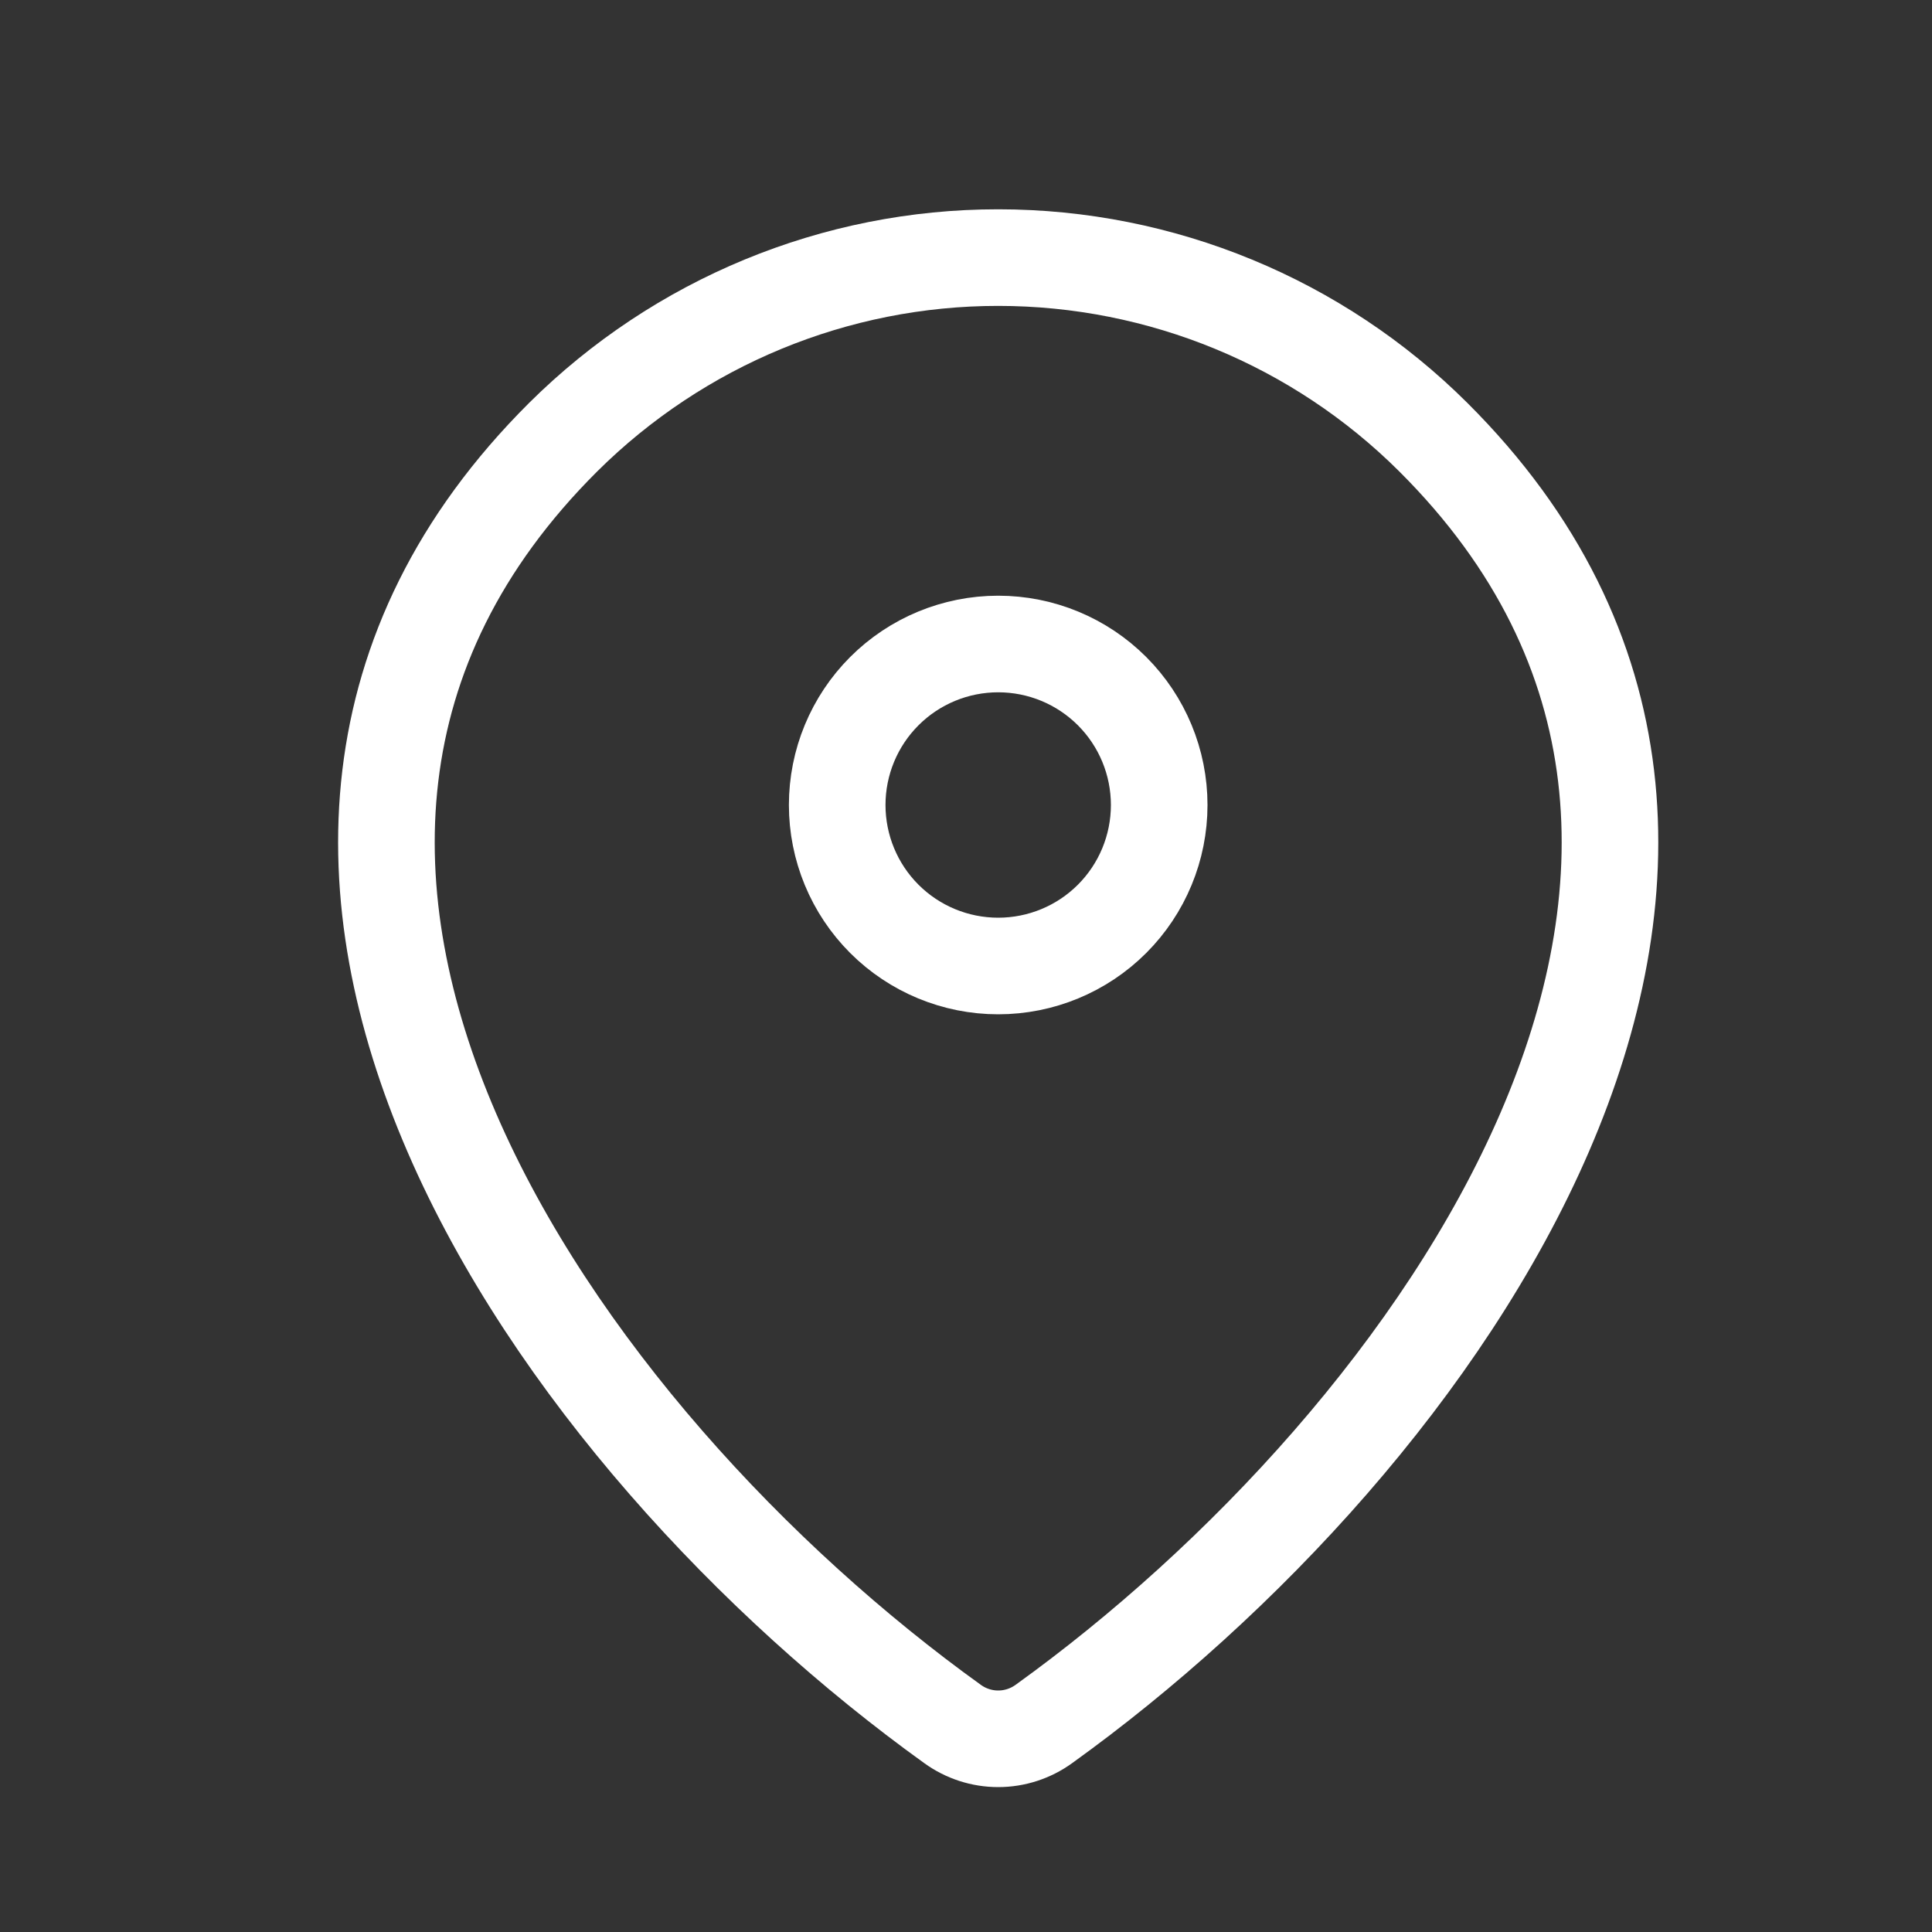 <?xml version="1.0" encoding="UTF-8"?> <svg xmlns="http://www.w3.org/2000/svg" width="30" height="30" viewBox="0 0 30 30" fill="none"><rect x="0" y="0" width="30" height="30" fill="#333333" stroke="none"/><path d="M16.209 26.77C16.003 26.919 15.755 27 15.5 27C15.245 27 14.997 26.919 14.791 26.77C8.674 22.372 2.182 13.325 8.745 6.788C10.546 5 12.973 3.999 15.5 4C18.033 4 20.464 5.003 22.255 6.787C28.818 13.324 22.326 22.369 16.209 26.77Z" stroke="white" stroke-width="1.5" stroke-linecap="round" stroke-linejoin="round"></path><path d="M15.5 15C16.163 15 16.799 14.737 17.268 14.268C17.737 13.799 18 13.163 18 12.5C18 11.837 17.737 11.201 17.268 10.732C16.799 10.263 16.163 10 15.5 10C14.837 10 14.201 10.263 13.732 10.732C13.263 11.201 13 11.837 13 12.5C13 13.163 13.263 13.799 13.732 14.268C14.201 14.737 14.837 15 15.5 15Z" stroke="white" stroke-width="1.5" stroke-linecap="round" stroke-linejoin="round"></path></svg> 